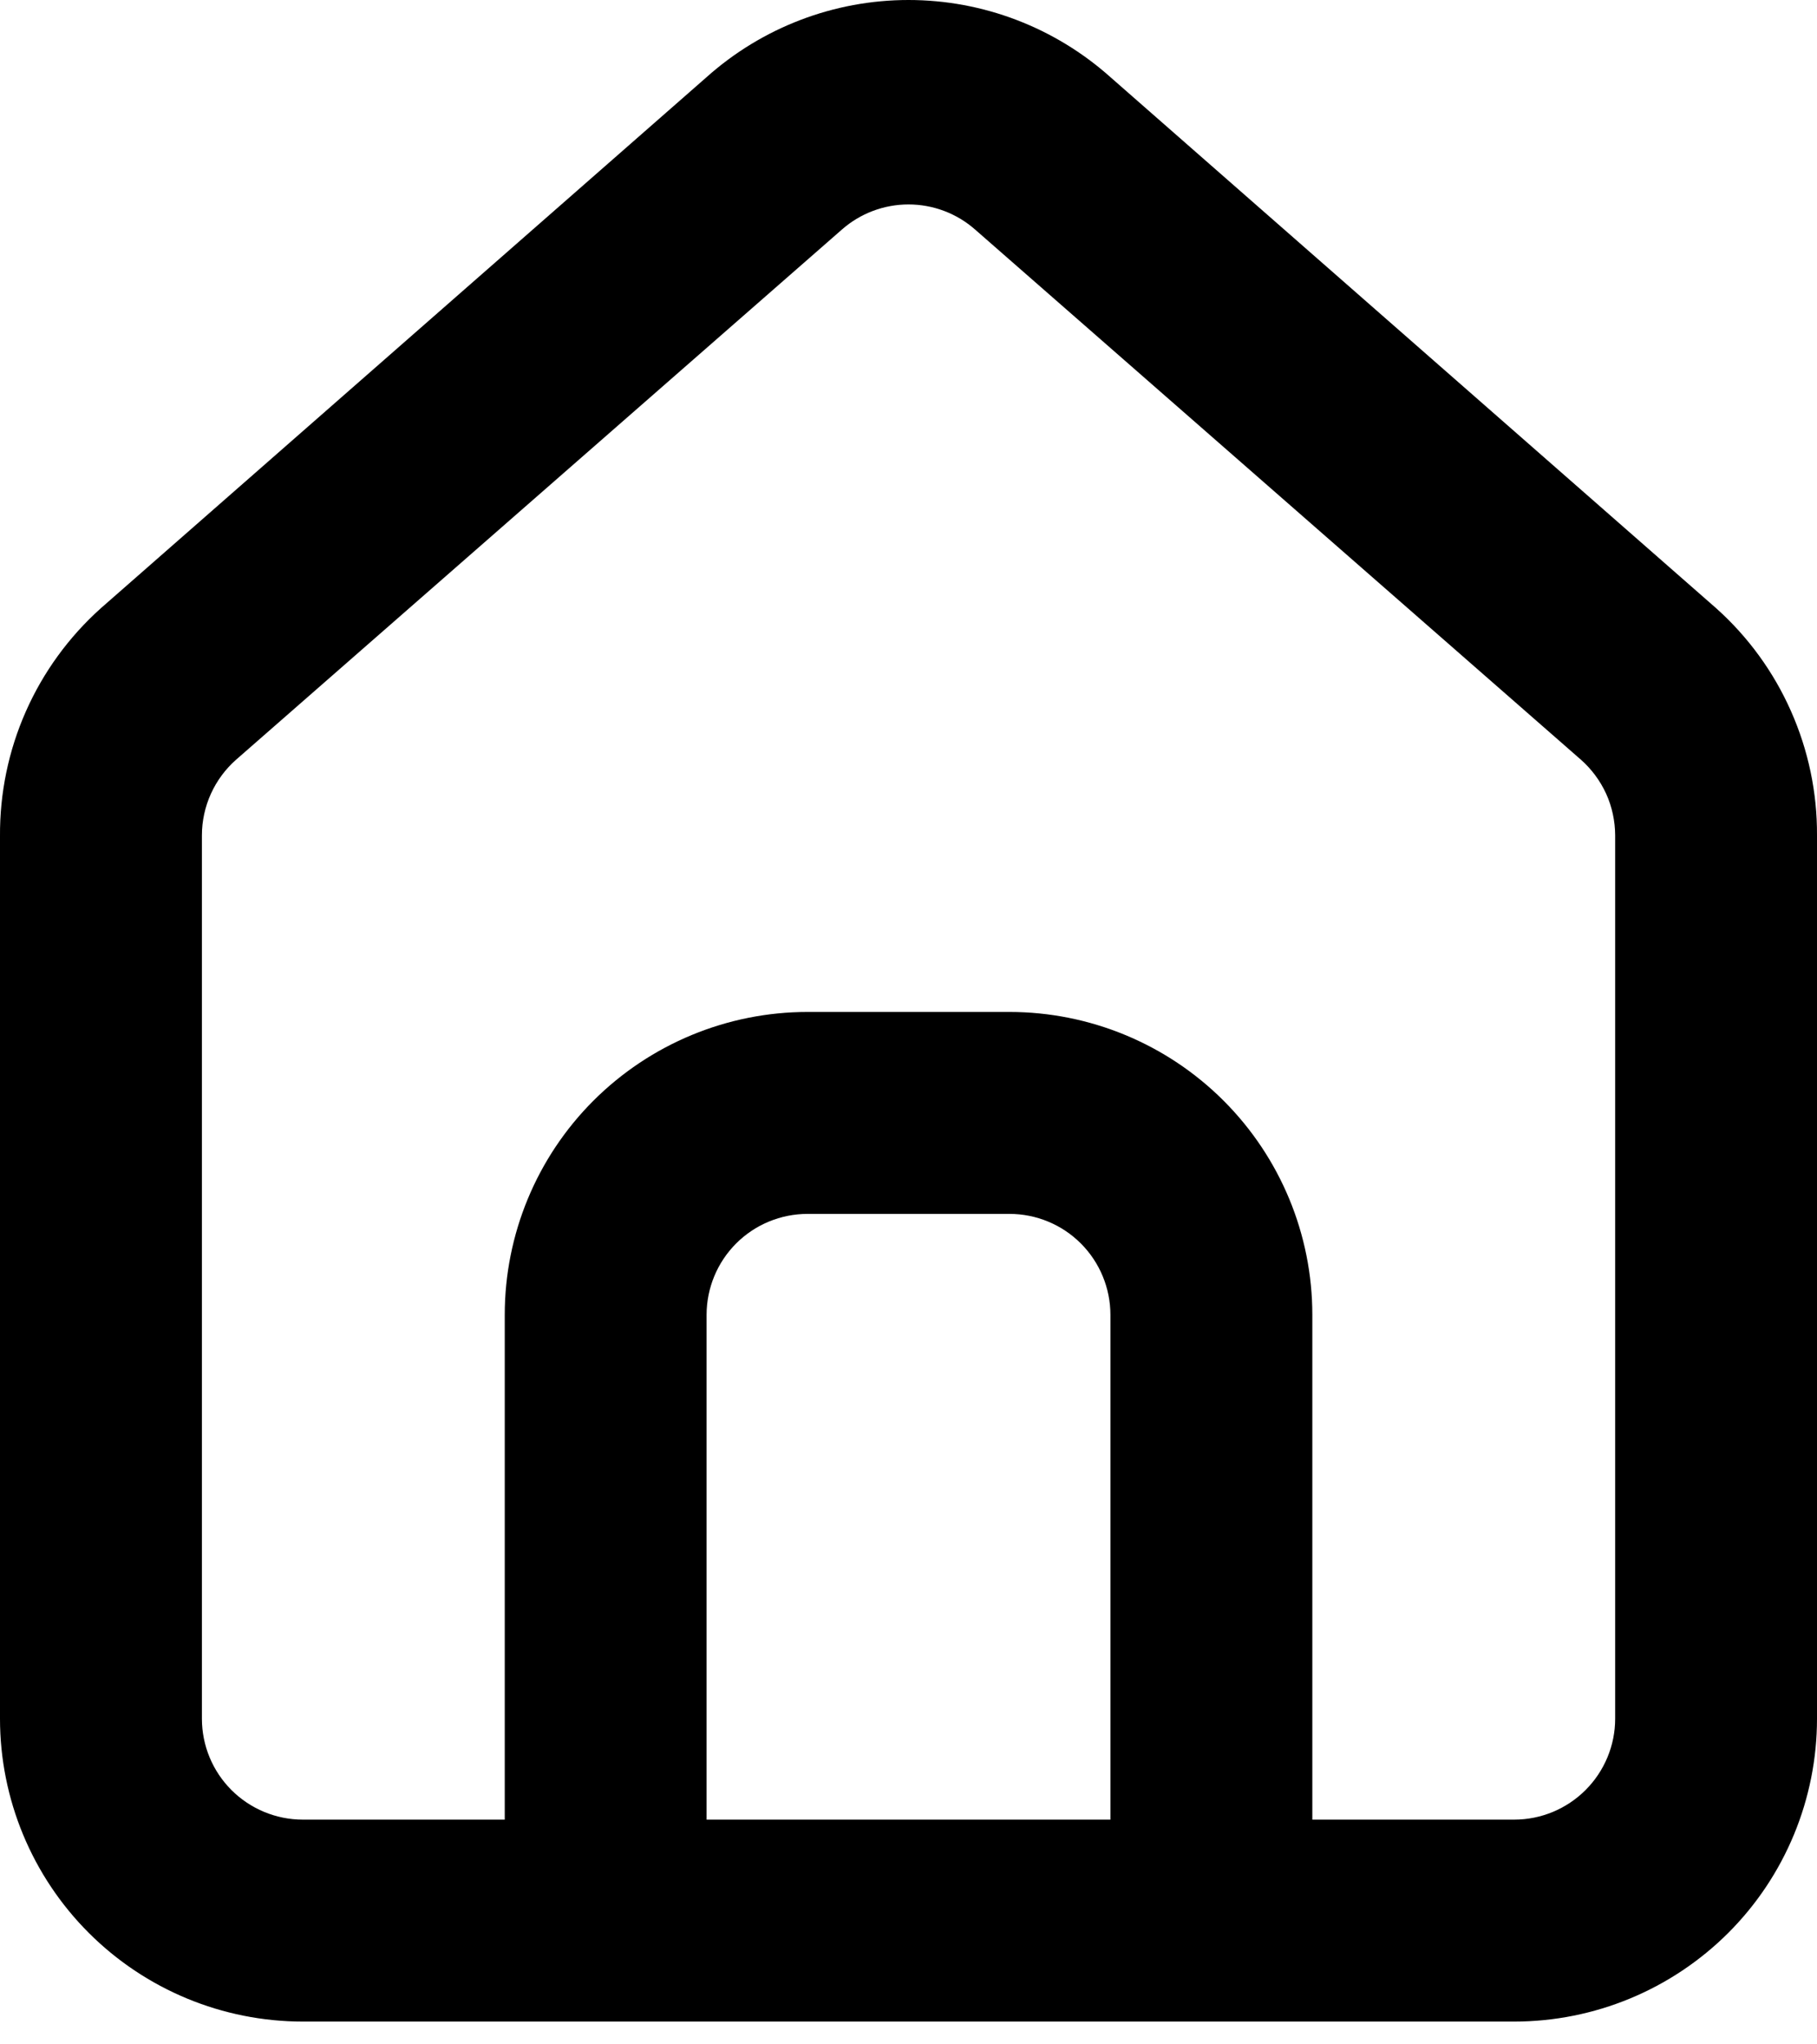 <svg width="24" height="27" viewBox="0 0 24 27" fill="none" xmlns="http://www.w3.org/2000/svg">
<path d="M22.667 8.032L14.667 1.019C13.933 0.363 12.984 0 12 0C11.016 0 10.067 0.363 9.333 1.019L1.333 8.032C0.91 8.411 0.572 8.875 0.342 9.395C0.112 9.914 -0.004 10.477 0 11.045V22.699C0 23.759 0.422 24.777 1.172 25.527C1.922 26.277 2.939 26.699 4 26.699H20C21.061 26.699 22.078 26.277 22.829 25.527C23.579 24.777 24 23.759 24 22.699V11.032C24.003 10.466 23.885 9.906 23.655 9.389C23.426 8.872 23.089 8.409 22.667 8.032ZM14.667 24.032H9.333V17.365C9.333 17.012 9.474 16.672 9.724 16.422C9.974 16.172 10.313 16.032 10.667 16.032H13.334C13.687 16.032 14.026 16.172 14.276 16.422C14.526 16.672 14.667 17.012 14.667 17.365V24.032ZM21.334 22.699C21.334 23.052 21.193 23.391 20.943 23.641C20.693 23.891 20.354 24.032 20 24.032H17.334V17.365C17.334 16.304 16.912 15.287 16.162 14.537C15.412 13.787 14.394 13.365 13.334 13.365H10.667C9.606 13.365 8.589 13.787 7.838 14.537C7.088 15.287 6.667 16.304 6.667 17.365V24.032H4C3.647 24.032 3.307 23.891 3.057 23.641C2.807 23.391 2.667 23.052 2.667 22.699V11.032C2.667 10.843 2.708 10.655 2.786 10.483C2.864 10.311 2.978 10.157 3.12 10.032L11.12 3.032C11.363 2.818 11.676 2.7 12 2.7C12.324 2.7 12.637 2.818 12.88 3.032L20.88 10.032C21.022 10.157 21.136 10.311 21.215 10.483C21.293 10.655 21.333 10.843 21.334 11.032V22.699Z" fill="black"/>
</svg>
